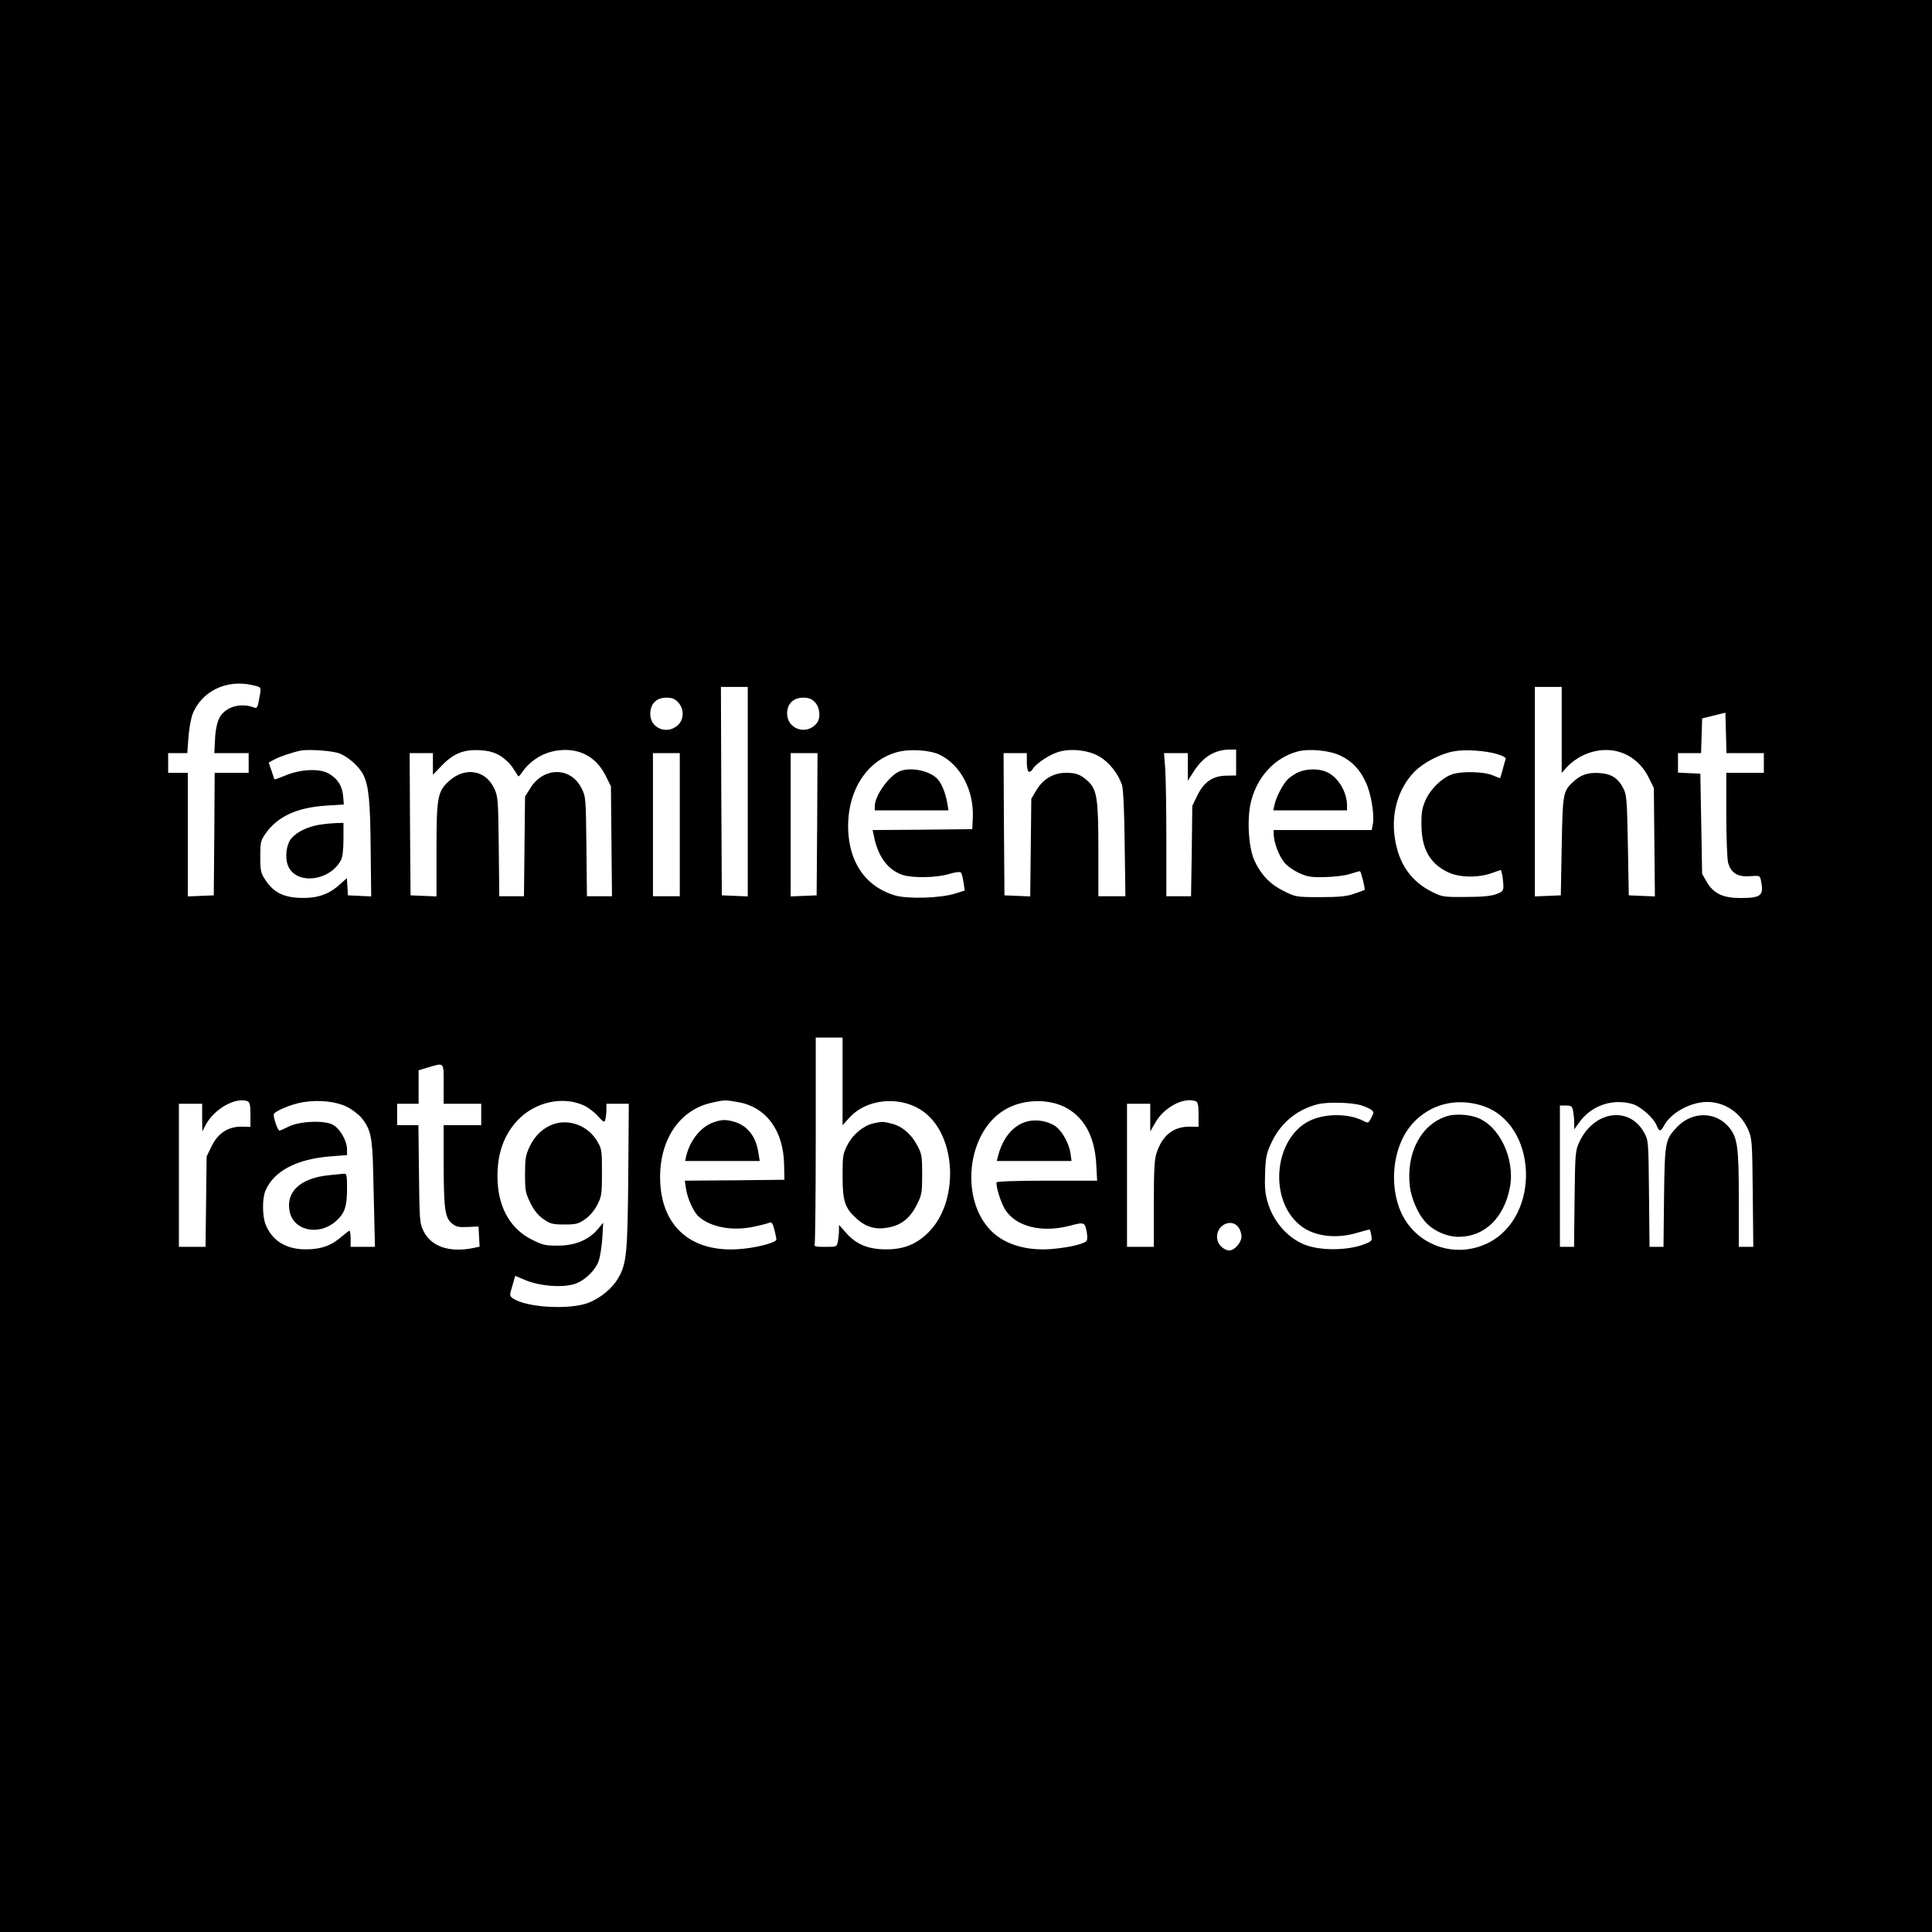 <?xml version="1.0" standalone="no"?>
<!DOCTYPE svg PUBLIC "-//W3C//DTD SVG 20010904//EN"
 "http://www.w3.org/TR/2001/REC-SVG-20010904/DTD/svg10.dtd">
<svg version="1.0" xmlns="http://www.w3.org/2000/svg"
 width="1080pt" height="1080pt" viewBox="0 0 1080 1080"
 preserveAspectRatio="xMidYMid meet">
<g transform="translate(0,1080) scale(0.1,-0.1)"
fill="#000000" stroke="none">
<path d="M0 5400 l0 -5400 5400 0 5400 0 0 5400 0 5400 -5400 0 -5400 0 0
-5400z m1416 1569 c49 -13 47 -3 28 -100 -4 -22 -10 -29 -21 -25 -79 31 -167
4 -198 -60 -12 -25 -21 -68 -23 -116 l-4 -78 96 0 96 0 0 -55 0 -55 -95 0 -95
0 -2 -342 -3 -343 -72 -3 -73 -3 0 346 0 345 -55 0 -55 0 0 55 0 55 54 0 53 0
6 83 c3 45 13 103 21 128 48 134 193 205 342 168z m2764 -594 l0 -586 -72 3
-73 3 -3 583 -2 582 75 0 75 0 0 -585z m4550 345 l0 -241 31 35 c17 19 54 47
83 61 147 72 302 21 373 -123 l28 -57 3 -303 3 -303 -73 3 -73 3 -5 280 c-5
258 -7 283 -26 319 -27 53 -62 77 -117 83 -67 8 -113 -4 -153 -39 -68 -60 -68
-63 -74 -368 l-5 -275 -72 -3 -73 -3 0 586 0 585 75 0 75 0 0 -240z m-4939
154 c35 -37 33 -98 -4 -130 -61 -52 -152 -14 -152 64 0 58 34 92 90 92 32 0
47 -6 66 -26z m764 1 c28 -27 34 -88 12 -116 -55 -72 -167 -37 -167 53 0 54
35 88 90 88 30 0 47 -6 65 -25z m5200 -285 l105 0 0 -55 0 -55 -105 0 -105 0
0 -232 c0 -129 5 -250 10 -270 16 -58 53 -81 122 -76 55 4 56 4 62 -25 17 -84
1 -97 -116 -97 -96 0 -148 25 -186 88 l-27 47 -5 280 -5 280 -62 3 -63 3 0 54
0 55 65 0 64 0 3 97 3 97 65 16 65 16 3 -113 3 -113 104 0z m-7854 -3 c48 -20
106 -72 129 -116 31 -62 40 -147 42 -419 l3 -263 -65 3 -65 3 -3 48 -3 48 -45
-40 c-62 -54 -125 -74 -223 -70 -91 5 -143 32 -188 101 -25 37 -28 50 -28 129
0 81 2 90 30 130 68 96 177 146 344 156 l93 6 -4 49 c-6 56 -30 94 -79 123
-50 30 -154 26 -239 -8 -35 -15 -65 -25 -66 -24 0 1 -8 23 -16 48 l-16 46 27
15 c27 16 107 43 151 52 47 9 185 -1 221 -17z m894 -11 c25 -15 58 -46 72 -69
15 -23 29 -44 30 -46 2 -3 11 6 20 20 50 72 125 116 210 125 115 12 206 -38
258 -141 l30 -60 3 -307 3 -308 -70 0 -70 0 -3 278 c-3 272 -3 278 -28 327
-60 119 -211 119 -285 0 l-30 -48 -3 -279 -3 -278 -69 0 -69 0 -3 278 c-3 259
-4 280 -25 324 -48 104 -163 123 -253 42 -64 -58 -70 -90 -70 -386 l0 -259
-72 3 -73 3 -3 398 -2 397 65 0 65 0 0 -60 0 -61 53 55 c65 66 122 88 214 82
45 -3 75 -11 108 -30z m2458 5 c117 -57 192 -200 185 -353 l-3 -63 -278 -3
-279 -2 7 -33 c23 -116 77 -189 161 -218 54 -18 187 -16 258 5 33 10 62 14 67
9 5 -5 12 -30 15 -55 l7 -46 -54 -17 c-82 -26 -262 -31 -334 -11 -154 45 -247
166 -262 340 -18 224 91 411 270 461 70 20 184 13 240 -14z m889 -8 c57 -32
108 -96 130 -161 7 -24 13 -139 15 -329 l4 -293 -75 0 -76 0 0 258 c0 286 -8
337 -57 384 -42 38 -66 48 -124 48 -70 0 -129 -35 -166 -98 l-28 -47 -3 -273
-3 -273 -72 3 -72 3 -3 398 -2 397 65 0 65 0 0 -49 c0 -58 13 -71 35 -37 22
33 101 83 150 95 70 18 158 7 217 -26z m768 -35 l0 -73 -54 -1 c-76 -1 -125
-34 -163 -111 l-28 -58 -3 -252 -4 -253 -69 0 -69 0 0 308 c0 170 -3 350 -6
400 l-7 92 67 0 66 0 0 -77 0 -77 33 51 c51 81 117 122 200 123 l37 0 0 -72z
m585 37 c63 -30 109 -79 141 -150 28 -61 47 -175 39 -227 l-7 -38 -274 0 -274
0 0 -23 c0 -41 27 -117 56 -154 15 -21 50 -46 83 -62 49 -22 68 -26 146 -24
50 1 113 8 140 17 28 9 53 16 57 16 6 0 31 -101 26 -105 -2 -1 -28 -11 -58
-21 -43 -15 -84 -19 -190 -19 -133 0 -137 1 -202 33 -77 38 -129 91 -166 172
-34 76 -43 241 -17 336 37 139 137 242 262 274 65 16 178 5 238 -25z m873 10
c41 -13 52 -20 48 -32 -4 -9 -11 -35 -17 -59 -6 -24 -13 -44 -14 -44 -1 0 -20
7 -41 16 -49 21 -175 24 -228 5 -55 -19 -120 -82 -147 -144 -19 -42 -24 -69
-23 -137 0 -134 47 -218 149 -266 63 -30 165 -32 243 -5 l52 18 7 -25 c3 -14
6 -41 7 -60 1 -31 -3 -36 -39 -50 -29 -11 -77 -16 -170 -16 -124 -1 -133 0
-189 28 -118 58 -189 160 -209 303 -21 139 20 277 109 368 49 51 147 102 221
115 63 12 175 4 241 -15z m-4568 -395 l0 -400 -75 0 -75 0 0 400 0 400 75 0
75 0 0 -400z m768 3 l-3 -398 -72 -3 -73 -3 0 401 0 400 75 0 75 0 -2 -397z
m142 -1438 l0 -245 40 44 c105 114 312 122 432 16 167 -146 173 -490 12 -655
-67 -69 -140 -99 -239 -99 -102 0 -169 28 -225 92 l-40 45 0 -30 c0 -17 -3
-45 -6 -62 -6 -31 -7 -31 -71 -31 -55 0 -64 2 -59 16 3 9 6 272 6 585 l0 569
75 0 75 0 0 -245z m-2230 -15 l0 -110 105 0 105 0 0 -60 0 -60 -105 0 -105 0
0 -217 c1 -253 7 -298 45 -331 24 -20 37 -23 89 -21 l61 3 3 -57 3 -56 -38 -8
c-132 -26 -232 9 -275 94 -22 46 -23 58 -26 321 l-3 272 -60 0 -59 0 0 60 0
60 60 0 60 0 0 94 0 93 53 16 c92 27 87 32 87 -93z m-1096 -96 c12 -5 16 -21
16 -74 l0 -69 -50 1 c-75 0 -131 -36 -167 -109 l-28 -58 -3 -252 -3 -253 -75
0 -74 0 0 400 0 400 65 0 65 0 0 -77 1 -78 19 37 c48 90 168 157 234 132z
m553 -30 c29 -14 66 -42 83 -62 52 -63 62 -109 66 -302 2 -96 5 -230 7 -297
l3 -123 -68 0 -68 0 0 45 c0 25 -3 45 -6 45 -4 0 -22 -14 -42 -31 -59 -52
-117 -73 -202 -73 -110 0 -187 47 -224 136 -20 46 -21 148 -2 192 46 110 176
178 367 192 l89 7 0 31 c0 49 -40 118 -80 139 -50 26 -188 19 -247 -11 -23
-12 -46 -22 -51 -22 -9 0 -32 65 -32 89 0 18 100 60 166 70 87 14 180 4 241
-25z m1330 5 c23 -11 57 -37 76 -59 33 -36 36 -37 41 -17 3 12 6 37 6 55 l0
32 63 0 62 0 -3 -402 c-4 -434 -9 -493 -57 -574 -33 -57 -97 -109 -164 -136
-106 -42 -354 -27 -425 25 -18 13 -18 16 -2 69 l16 56 62 -26 c77 -31 196 -41
265 -21 58 16 123 78 141 134 7 22 16 78 19 125 l5 85 -31 -37 c-50 -59 -126
-91 -220 -91 -70 -1 -87 3 -145 32 -117 57 -185 170 -194 320 -8 144 28 258
109 346 97 105 256 141 376 84z m859 20 c157 -27 254 -159 257 -349 l2 -85
-279 -3 -278 -2 7 -47 c8 -53 43 -130 71 -154 68 -60 189 -82 309 -56 39 8 77
18 86 22 13 5 19 -4 28 -39 6 -25 11 -49 11 -55 0 -15 -89 -41 -180 -51 -290
-33 -470 121 -470 400 0 216 113 378 290 416 71 16 72 16 146 3z m1821 -25
c110 -53 172 -162 181 -321 l5 -93 -282 0 c-171 0 -281 -4 -281 -10 0 -35 26
-115 49 -152 60 -95 204 -131 361 -90 83 22 85 21 96 -42 4 -27 2 -41 -7 -47
-23 -15 -86 -30 -168 -39 -149 -17 -280 19 -360 99 -178 178 -136 554 77 678
96 57 231 63 329 17z m737 30 c12 -5 16 -21 16 -74 l0 -69 -49 1 c-91 0 -152
-47 -185 -145 -13 -38 -16 -94 -16 -287 l0 -240 -75 0 -75 0 0 400 0 400 65 0
65 0 0 -77 0 -78 30 52 c48 84 159 142 224 117z m926 -23 c20 -6 44 -17 54
-24 17 -13 17 -15 2 -45 -16 -31 -18 -32 -44 -18 -80 41 -205 43 -292 5 -206
-91 -244 -439 -64 -587 77 -64 204 -80 325 -42 35 10 64 18 66 16 2 -1 6 -16
9 -33 5 -28 3 -31 -36 -47 -96 -38 -253 -39 -341 -2 -96 40 -174 132 -204 240
-13 43 -16 86 -13 160 3 88 8 110 35 168 52 110 140 184 258 215 55 14 188 11
245 -6z m673 -1 c313 -97 335 -623 32 -770 -195 -94 -424 0 -495 203 -56 159
-24 356 76 466 97 108 242 146 387 101z m841 9 c45 -12 119 -77 136 -119 15
-37 23 -37 41 -4 38 73 149 134 242 134 98 0 186 -59 228 -152 23 -52 24 -61
27 -355 l3 -303 -40 0 -41 0 0 268 c0 293 -7 343 -56 402 -74 87 -203 88 -287
2 -69 -71 -71 -85 -75 -394 l-3 -278 -39 0 -39 0 -3 298 c-3 296 -3 297 -28
342 -84 150 -281 120 -362 -55 -22 -48 -23 -63 -26 -317 l-3 -268 -40 0 -39 0
0 395 0 395 34 0 c30 0 34 -4 40 -31 3 -17 6 -47 6 -67 l0 -35 29 40 c67 93
183 133 295 102z m-2199 -692 c8 -12 15 -34 15 -50 0 -32 -39 -77 -67 -77 -28
0 -60 27 -67 56 -20 78 75 133 119 71z"/>
<path d="M1782 6189 c-62 -11 -118 -37 -151 -73 -32 -34 -41 -119 -17 -164 51
-100 232 -75 292 40 9 17 14 59 14 118 l0 90 -42 -1 c-24 -1 -67 -5 -96 -10z"/>
<path d="M5030 6489 c-59 -24 -140 -136 -140 -196 l0 -23 206 0 206 0 -7 43
c-9 52 -30 105 -53 131 -42 47 -149 70 -212 45z"/>
<path d="M7260 6484 c-19 -8 -45 -25 -58 -37 -28 -26 -67 -99 -77 -144 l-7
-33 206 0 206 0 0 28 c0 77 -53 162 -117 188 -42 18 -109 17 -153 -2z"/>
<path d="M4881 4520 c-55 -13 -113 -61 -143 -119 -26 -50 -28 -61 -28 -175 0
-141 13 -179 78 -238 54 -49 110 -64 182 -49 71 14 118 53 155 126 28 56 30
68 30 170 0 100 -2 115 -27 161 -33 64 -86 109 -144 123 -48 12 -55 12 -103 1z"/>
<path d="M1834 4230 c-158 -17 -239 -95 -214 -206 24 -105 164 -133 257 -51
50 44 63 82 63 182 0 75 -2 85 -17 84 -10 -1 -50 -5 -89 -9z"/>
<path d="M3097 4517 c-58 -19 -107 -64 -136 -126 -23 -49 -26 -69 -26 -156 0
-91 3 -105 30 -160 21 -42 43 -69 73 -90 39 -27 52 -30 117 -30 65 0 78 3 116
30 26 18 53 50 68 80 24 46 26 60 26 181 0 128 -1 132 -30 180 -51 81 -151
119 -238 91z"/>
<path d="M3986 4525 c-68 -24 -129 -100 -150 -187 l-6 -28 208 0 209 0 -8 49
c-14 90 -62 150 -137 171 -48 13 -68 12 -116 -5z"/>
<path d="M5726 4526 c-68 -25 -119 -89 -144 -178 l-10 -38 209 0 209 0 -6 43
c-10 64 -54 138 -98 160 -49 26 -112 31 -160 13z"/>
<path d="M8090 4561 c-145 -45 -230 -203 -209 -392 7 -63 43 -149 82 -194 44
-53 122 -89 192 -89 145 1 254 107 286 279 29 159 -61 346 -188 389 -49 17
-121 20 -163 7z"/>
</g>
</svg>
